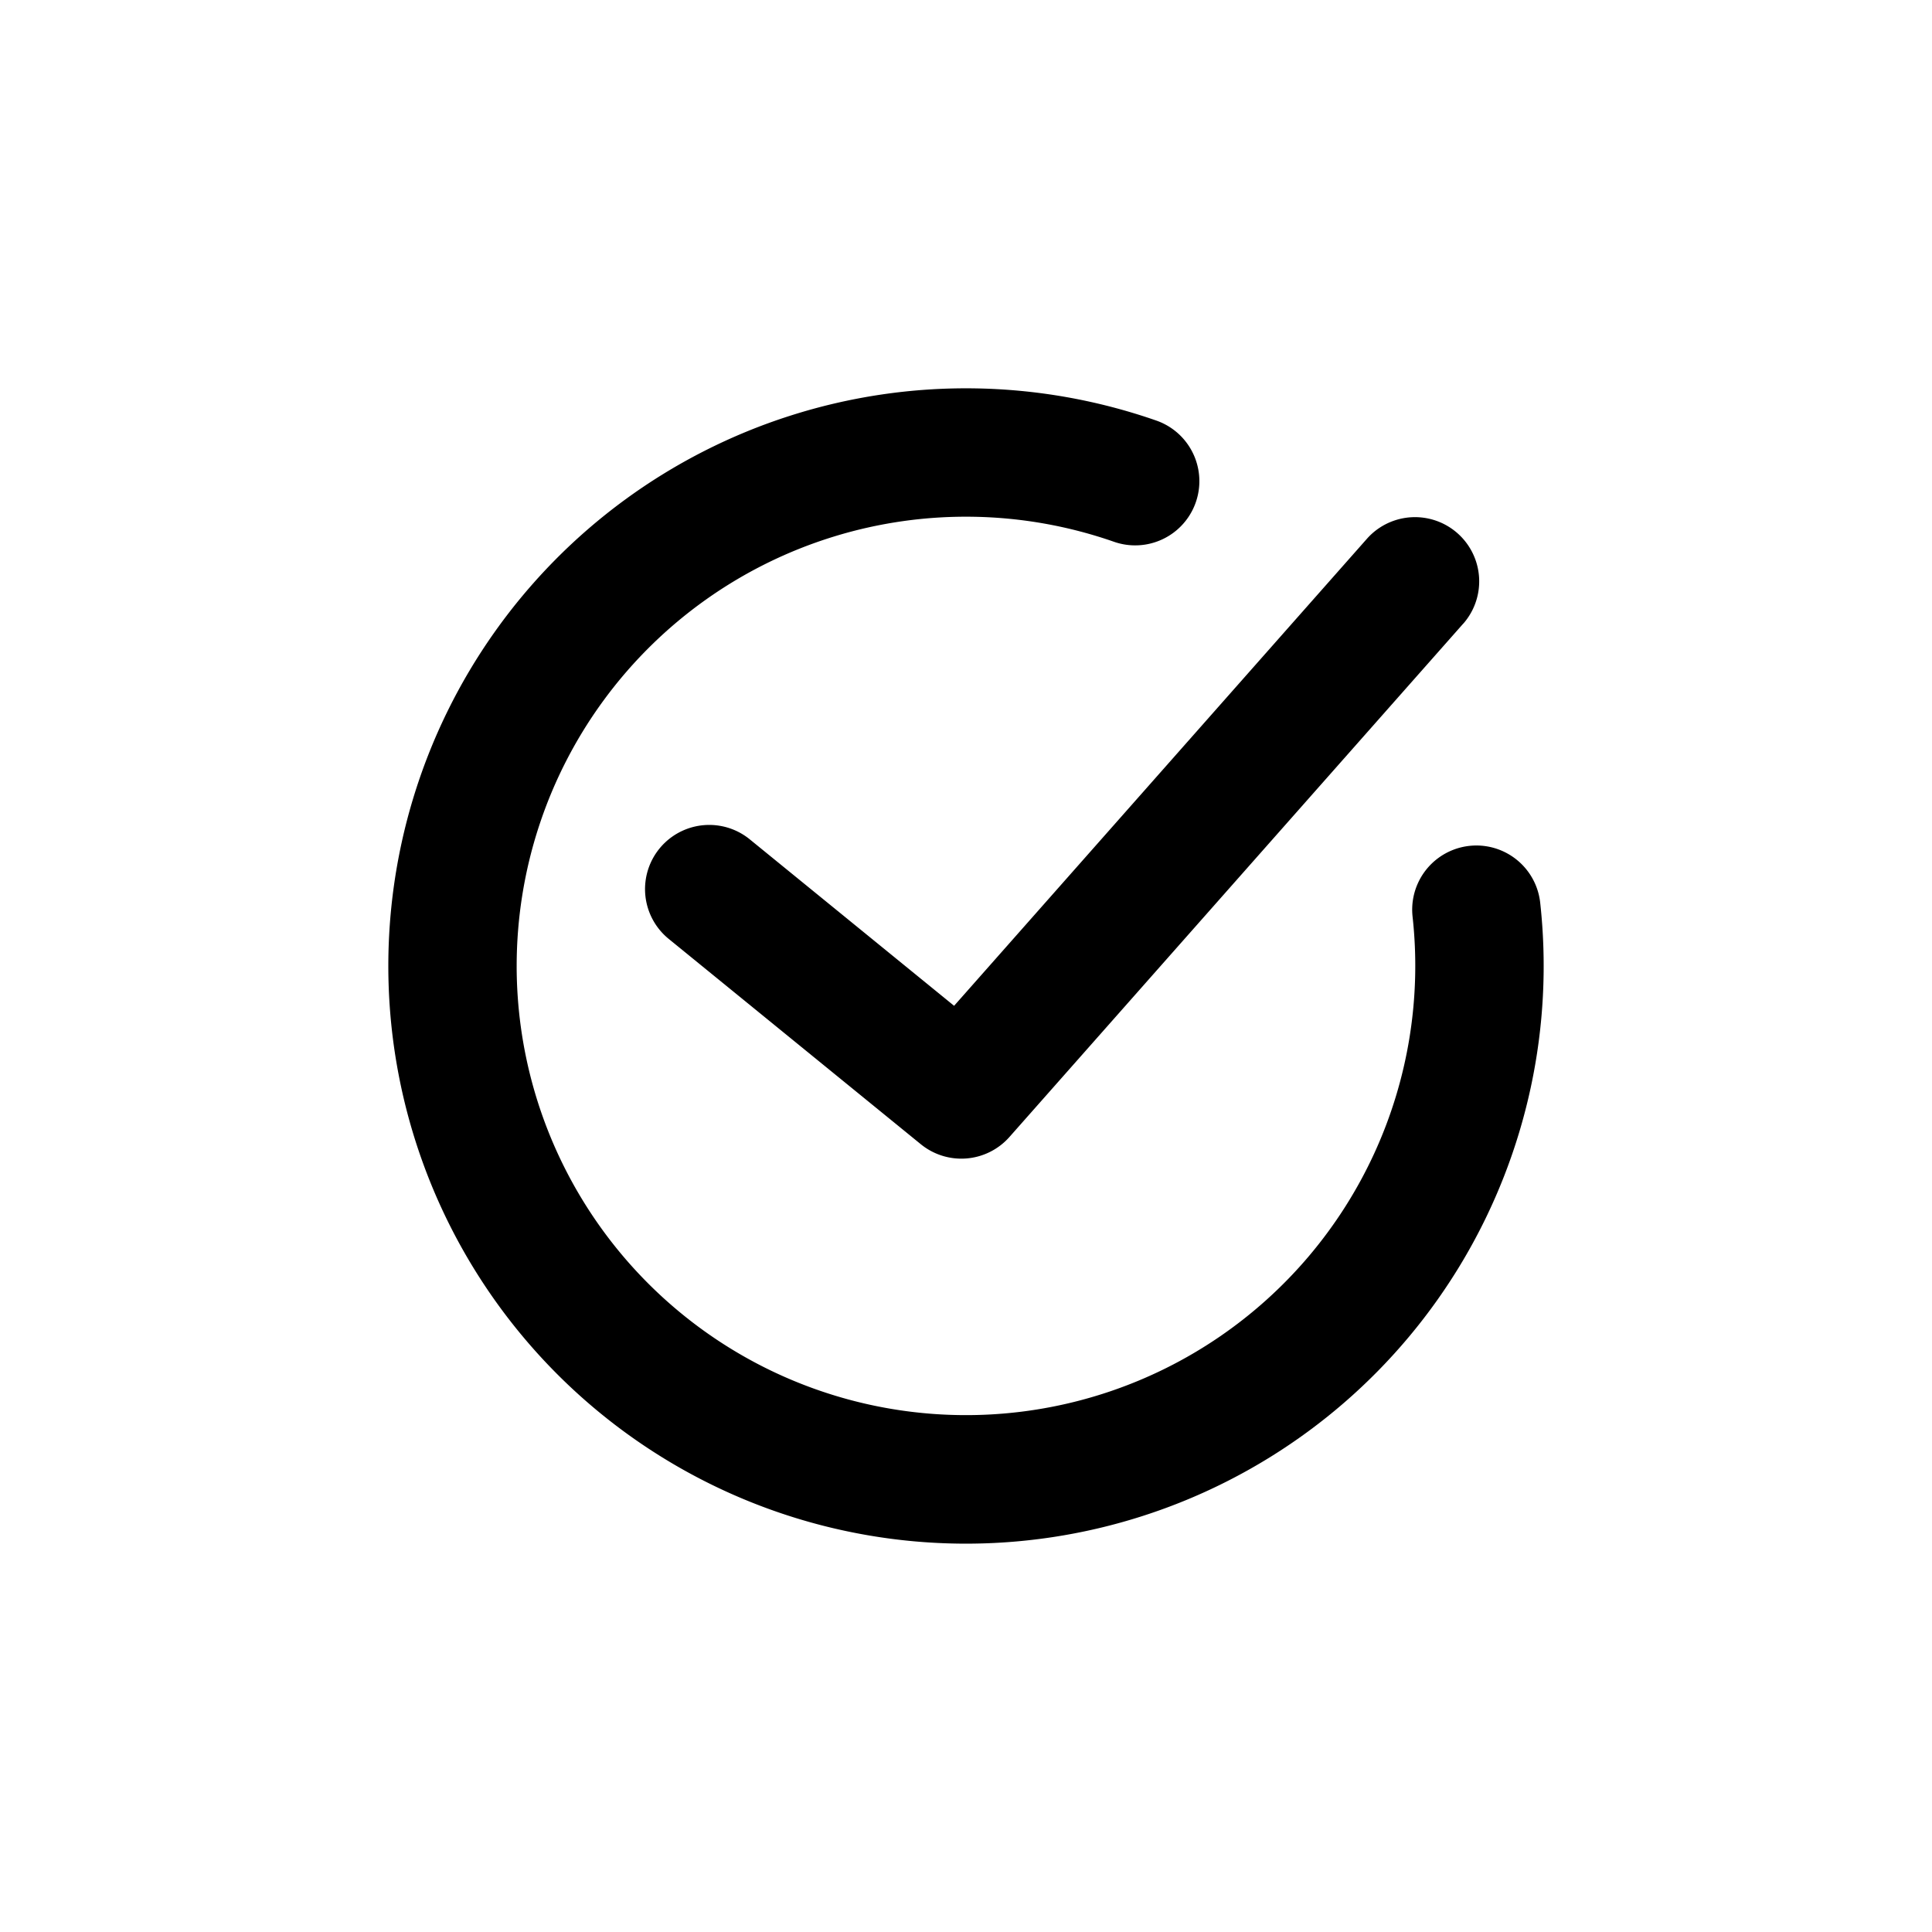 <?xml version="1.0" encoding="UTF-8" standalone="no"?>
<!-- Created with Inkscape (http://www.inkscape.org/) -->

<svg
   width="211.667mm"
   height="211.667mm"
   viewBox="0 0 211.667 211.667"
   version="1.1"
   id="svg1"
   xml:space="preserve"
   xmlns="http://www.w3.org/2000/svg"
   xmlns:svg="http://www.w3.org/2000/svg"><defs
   id="defs1"><style
     id="style1">
      .cls-1 {
        fill: #643d8f;
        fill-rule: evenodd;
      }
    </style><style
     id="style1-3">
      .cls-1 {
        fill: none;
        stroke: #000;
        stroke-linecap: round;
        stroke-linejoin: round;
        stroke-width: 50px;
      }
    </style></defs>


<style
   type="text/css"
   id="style1-8">
	.st0{fill:none;stroke:#000000;stroke-width:2;stroke-linecap:round;stroke-linejoin:round;stroke-miterlimit:10;}
	.st1{fill:none;stroke:#000000;stroke-width:2;stroke-linejoin:round;stroke-miterlimit:10;}
</style>



<g
   id="layer6"
   style="display:inline"><g
     id="g18"
     transform="translate(-1108.337,0.024)"><path
       fill="#000000"
       fill-rule="evenodd"
       d="m 1164.943,105.825 a 49.225,49.225 0 0 1 65.448,-46.49 7.033,7.033 0 0 0 4.627,-13.284 63.289,63.289 0 1 0 42.052,52.748 7.033,7.033 0 0 0 -13.98,1.547 49.225,49.225 0 1 1 -98.148,5.478 z m 103.724,-37.538 a 7.035,7.035 0 0 0 -10.548,-9.311 l -45.252,51.194 -22.383,-18.234 a 7.032,7.032 0 0 0 -8.889,10.9 l 27.629,22.503 a 7.032,7.032 0 0 0 9.704,-0.795 l 49.731,-56.257 z"
       id="path1-61"
       style="stroke-width:7.032" /></g></g></svg>
